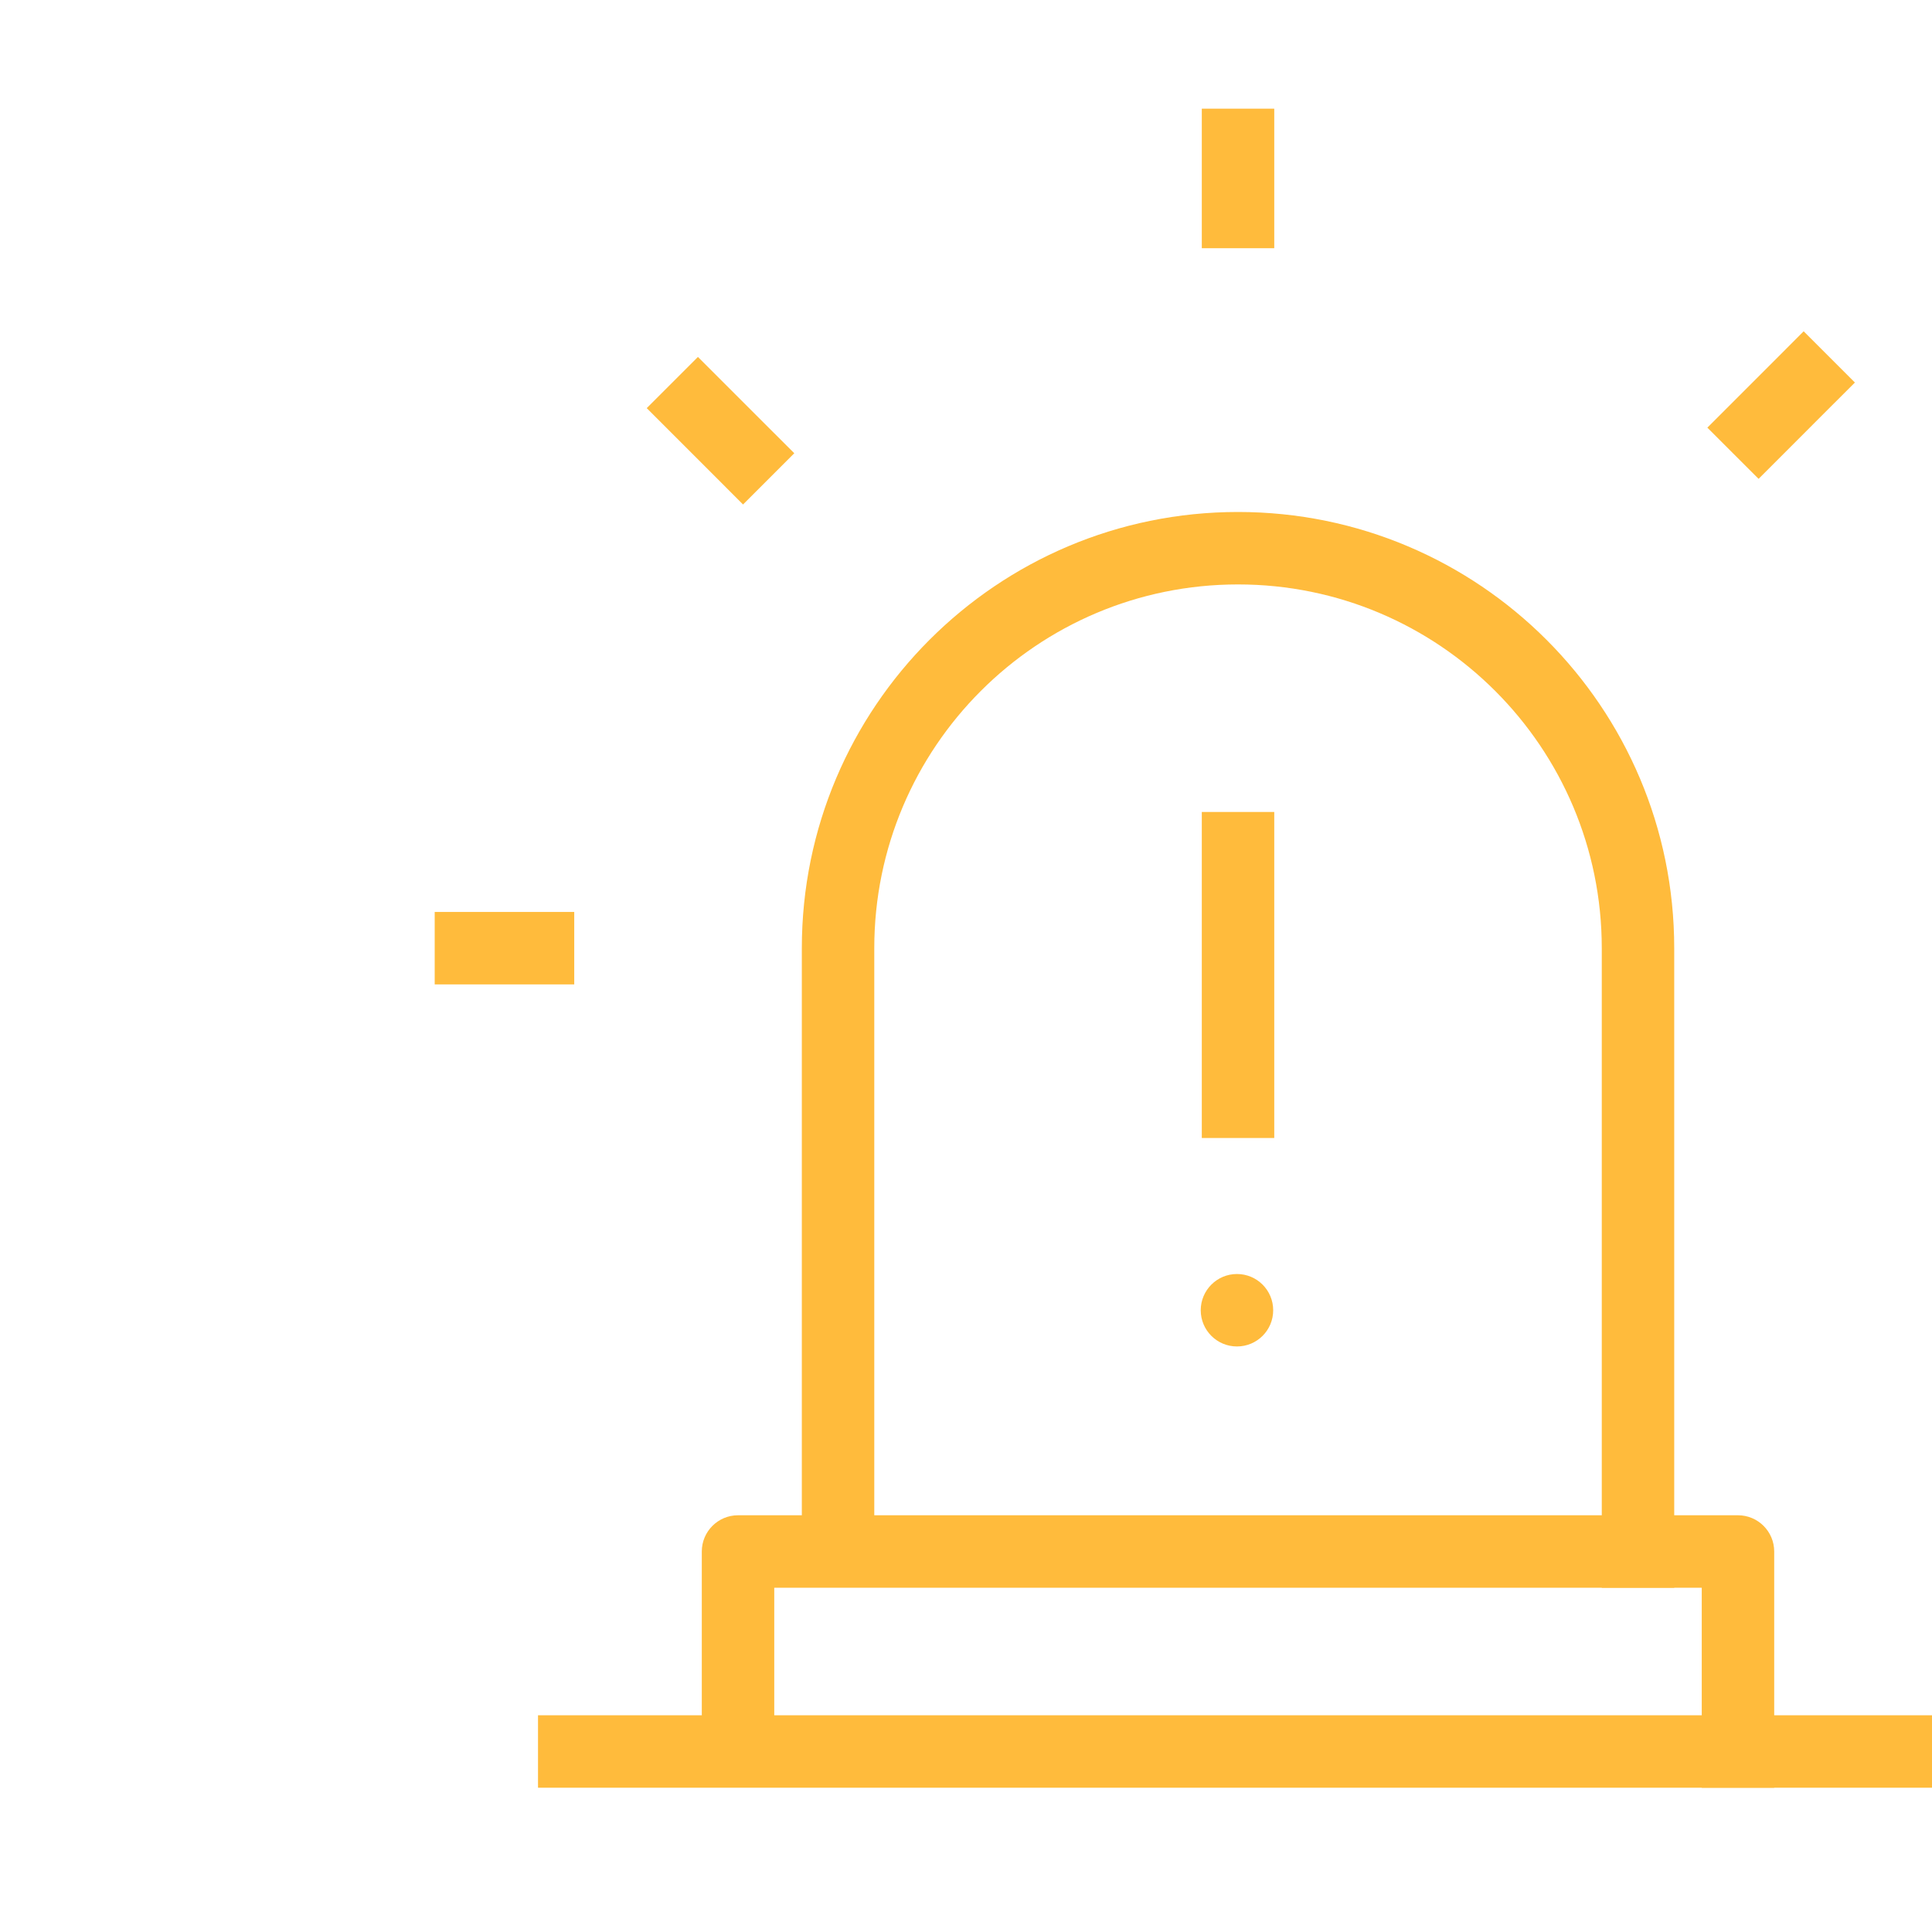 <svg width="40" height="40" viewBox="0 0 40 40" fill="none" xmlns="http://www.w3.org/2000/svg">
<g clip-path="url(#clip0_21996_3988)">
<path d="M40.124 35.513H40.874V37.013H40.124V36.263V35.513ZM40.124 36.263V37.013H11.139V36.263V35.513H40.124V36.263Z" fill="#FFBB3C"/>
<path d="M15.28 32.122H14.53C14.53 31.708 14.866 31.372 15.28 31.372V32.122ZM35.983 32.122V31.372C36.397 31.372 36.733 31.708 36.733 32.122H35.983ZM36.733 36.263V37.013H35.233V36.263H35.983H36.733ZM15.28 36.263H14.53V32.122H15.28H16.03V36.263H15.28ZM15.28 32.122V31.372H35.983V32.122V32.872H15.28V32.122ZM35.983 32.122H36.733V36.263H35.983H35.233V32.122H35.983Z" fill="#FFBB3C"/>
<path d="M11.139 18.881H11.889V20.381H11.139V19.631V18.881ZM9 19.631V18.881H11.139V19.631V20.381H9V19.631Z" fill="#FFBB3C"/>
<path d="M24.882 3V2.25H26.382V3H25.632H24.882ZM25.632 5.139H24.882V3H25.632H26.382V5.139H25.632Z" fill="#FFBB3C"/>
<path d="M15.914 8.854L16.445 9.384L15.384 10.445L14.854 9.914L15.384 9.384L15.914 8.854ZM15.384 9.384L14.854 9.914L13.39 8.45L13.92 7.92L14.45 7.39L15.914 8.854L15.384 9.384Z" fill="#FFBB3C"/>
<path d="M36.813 7.39L37.343 6.859L38.404 7.92L37.873 8.45L37.343 7.92L36.813 7.39ZM37.343 7.92L37.873 8.45L36.41 9.914L35.879 9.384L35.349 8.854L36.813 7.39L37.343 7.92Z" fill="#FFBB3C"/>
<mask id="mask0_21996_3988" style="mask-type:luminance" maskUnits="userSpaceOnUse" x="8" y="2" width="36" height="36">
<path d="M8 2H43.333V37.333H8V2Z" fill="white"/>
</mask>
<g mask="url(#mask0_21996_3988)">
<path d="M26.36 27.127C26.36 27.542 26.025 27.877 25.61 27.877C25.196 27.877 24.86 27.542 24.86 27.127C24.86 26.713 25.196 26.377 25.61 26.377C26.025 26.377 26.36 26.713 26.36 27.127Z" fill="#FFBB3C"/>
<path d="M26.382 17.561L26.382 16.811L24.882 16.811L24.882 17.561L25.632 17.561L26.382 17.561ZM25.632 17.561L24.882 17.561L24.882 23.561L25.632 23.561L26.382 23.561L26.382 17.561L25.632 17.561Z" fill="#FFBB3C"/>
<path d="M34.663 32.122V32.872H33.163V32.122H33.913H34.663ZM17.351 32.122H16.601V19.631H17.351H18.101V32.122H17.351ZM17.351 19.631H16.601C16.601 14.644 20.644 10.6 25.632 10.6V11.35V12.1C21.472 12.1 18.101 15.472 18.101 19.631H17.351ZM25.632 11.35V10.6C30.62 10.6 34.663 14.644 34.663 19.631H33.913H33.163C33.163 15.472 29.791 12.1 25.632 12.1V11.35ZM33.913 19.631H34.663V32.122H33.913H33.163V19.631H33.913Z" fill="#FFBB3C"/>
</g>
</g>
<defs>
<clipPath id="clip0_21996_3988">
<rect width="40" height="40" fill="white"/>
</clipPath>
</defs>
</svg>
